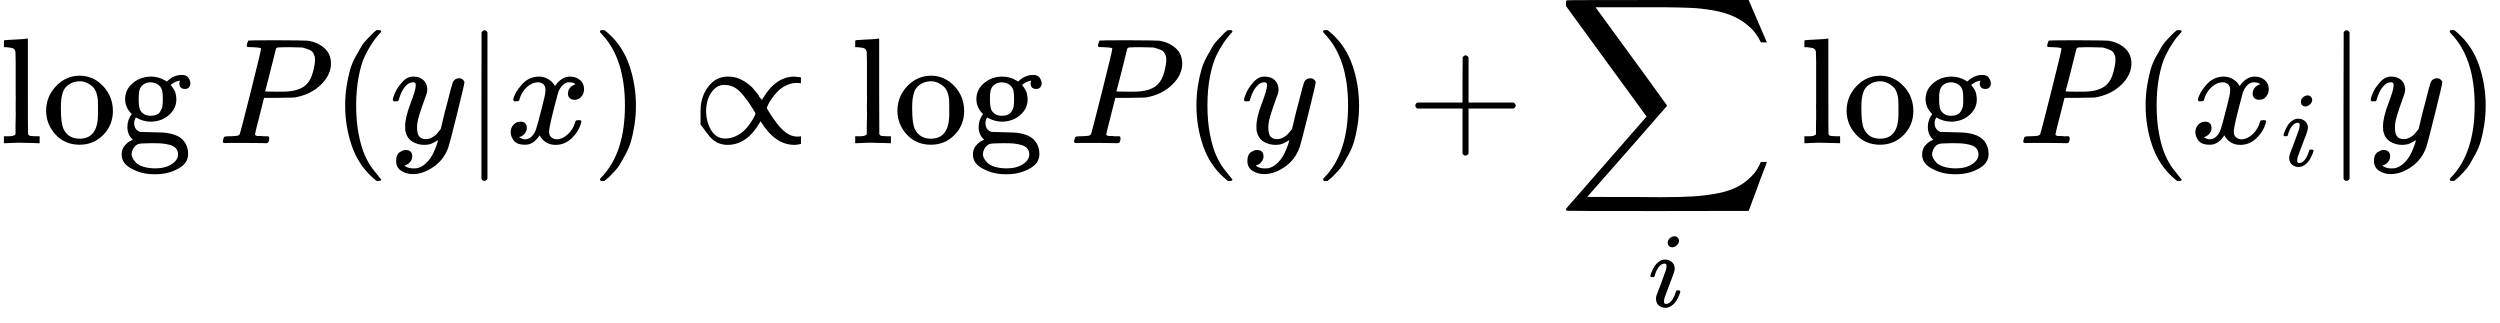 <?xml version="1.0" encoding="UTF-8"?><!DOCTYPE svg PUBLIC "-//W3C//DTD SVG 1.1//EN" "http://www.w3.org/Graphics/SVG/1.1/DTD/svg11.dtd"><svg style="vertical-align: -2.697ex;" xmlns="http://www.w3.org/2000/svg" width="37.522ex" height="4.847ex" role="img" focusable="false" viewBox="0 -950 16584.6 2142.2" xmlns:xlink="http://www.w3.org/1999/xlink"><defs><path id="MJX-41415-TEX-N-6C" d="M42 46H56Q95 46 103 60V68Q103 77 103 91T103 124T104 167T104 217T104 272T104 329Q104 366 104 407T104 482T104 542T103 586T103 603Q100 622 89 628T44 637H26V660Q26 683 28 683L38 684Q48 685 67 686T104 688Q121 689 141 690T171 693T182 694H185V379Q185 62 186 60Q190 52 198 49Q219 46 247 46H263V0H255L232 1Q209 2 183 2T145 3T107 3T57 1L34 0H26V46H42Z"></path><path id="MJX-41415-TEX-N-6F" d="M28 214Q28 309 93 378T250 448Q340 448 405 380T471 215Q471 120 407 55T250 -10Q153 -10 91 57T28 214ZM250 30Q372 30 372 193V225V250Q372 272 371 288T364 326T348 362T317 390T268 410Q263 411 252 411Q222 411 195 399Q152 377 139 338T126 246V226Q126 130 145 91Q177 30 250 30Z"></path><path id="MJX-41415-TEX-N-67" d="M329 409Q373 453 429 453Q459 453 472 434T485 396Q485 382 476 371T449 360Q416 360 412 390Q410 404 415 411Q415 412 416 414V415Q388 412 363 393Q355 388 355 386Q355 385 359 381T368 369T379 351T388 325T392 292Q392 230 343 187T222 143Q172 143 123 171Q112 153 112 133Q112 98 138 81Q147 75 155 75T227 73Q311 72 335 67Q396 58 431 26Q470 -13 470 -72Q470 -139 392 -175Q332 -206 250 -206Q167 -206 107 -175Q29 -140 29 -75Q29 -39 50 -15T92 18L103 24Q67 55 67 108Q67 155 96 193Q52 237 52 292Q52 355 102 398T223 442Q274 442 318 416L329 409ZM299 343Q294 371 273 387T221 404Q192 404 171 388T145 343Q142 326 142 292Q142 248 149 227T179 192Q196 182 222 182Q244 182 260 189T283 207T294 227T299 242Q302 258 302 292T299 343ZM403 -75Q403 -50 389 -34T348 -11T299 -2T245 0H218Q151 0 138 -6Q118 -15 107 -34T95 -74Q95 -84 101 -97T122 -127T170 -155T250 -167Q319 -167 361 -139T403 -75Z"></path><path id="MJX-41415-TEX-N-2061" d=""></path><path id="MJX-41415-TEX-I-1D443" d="M287 628Q287 635 230 637Q206 637 199 638T192 648Q192 649 194 659Q200 679 203 681T397 683Q587 682 600 680Q664 669 707 631T751 530Q751 453 685 389Q616 321 507 303Q500 302 402 301H307L277 182Q247 66 247 59Q247 55 248 54T255 50T272 48T305 46H336Q342 37 342 35Q342 19 335 5Q330 0 319 0Q316 0 282 1T182 2Q120 2 87 2T51 1Q33 1 33 11Q33 13 36 25Q40 41 44 43T67 46Q94 46 127 49Q141 52 146 61Q149 65 218 339T287 628ZM645 554Q645 567 643 575T634 597T609 619T560 635Q553 636 480 637Q463 637 445 637T416 636T404 636Q391 635 386 627Q384 621 367 550T332 412T314 344Q314 342 395 342H407H430Q542 342 590 392Q617 419 631 471T645 554Z"></path><path id="MJX-41415-TEX-N-28" d="M94 250Q94 319 104 381T127 488T164 576T202 643T244 695T277 729T302 750H315H319Q333 750 333 741Q333 738 316 720T275 667T226 581T184 443T167 250T184 58T225 -81T274 -167T316 -220T333 -241Q333 -250 318 -250H315H302L274 -226Q180 -141 137 -14T94 250Z"></path><path id="MJX-41415-TEX-I-1D466" d="M21 287Q21 301 36 335T84 406T158 442Q199 442 224 419T250 355Q248 336 247 334Q247 331 231 288T198 191T182 105Q182 62 196 45T238 27Q261 27 281 38T312 61T339 94Q339 95 344 114T358 173T377 247Q415 397 419 404Q432 431 462 431Q475 431 483 424T494 412T496 403Q496 390 447 193T391 -23Q363 -106 294 -155T156 -205Q111 -205 77 -183T43 -117Q43 -95 50 -80T69 -58T89 -48T106 -45Q150 -45 150 -87Q150 -107 138 -122T115 -142T102 -147L99 -148Q101 -153 118 -160T152 -167H160Q177 -167 186 -165Q219 -156 247 -127T290 -65T313 -9T321 21L315 17Q309 13 296 6T270 -6Q250 -11 231 -11Q185 -11 150 11T104 82Q103 89 103 113Q103 170 138 262T173 379Q173 380 173 381Q173 390 173 393T169 400T158 404H154Q131 404 112 385T82 344T65 302T57 280Q55 278 41 278H27Q21 284 21 287Z"></path><path id="MJX-41415-TEX-N-7C" d="M139 -249H137Q125 -249 119 -235V251L120 737Q130 750 139 750Q152 750 159 735V-235Q151 -249 141 -249H139Z"></path><path id="MJX-41415-TEX-I-1D465" d="M52 289Q59 331 106 386T222 442Q257 442 286 424T329 379Q371 442 430 442Q467 442 494 420T522 361Q522 332 508 314T481 292T458 288Q439 288 427 299T415 328Q415 374 465 391Q454 404 425 404Q412 404 406 402Q368 386 350 336Q290 115 290 78Q290 50 306 38T341 26Q378 26 414 59T463 140Q466 150 469 151T485 153H489Q504 153 504 145Q504 144 502 134Q486 77 440 33T333 -11Q263 -11 227 52Q186 -10 133 -10H127Q78 -10 57 16T35 71Q35 103 54 123T99 143Q142 143 142 101Q142 81 130 66T107 46T94 41L91 40Q91 39 97 36T113 29T132 26Q168 26 194 71Q203 87 217 139T245 247T261 313Q266 340 266 352Q266 380 251 392T217 404Q177 404 142 372T93 290Q91 281 88 280T72 278H58Q52 284 52 289Z"></path><path id="MJX-41415-TEX-N-29" d="M60 749L64 750Q69 750 74 750H86L114 726Q208 641 251 514T294 250Q294 182 284 119T261 12T224 -76T186 -143T145 -194T113 -227T90 -246Q87 -249 86 -250H74Q66 -250 63 -250T58 -247T55 -238Q56 -237 66 -225Q221 -64 221 250T66 725Q56 737 55 738Q55 746 60 749Z"></path><path id="MJX-41415-TEX-N-221D" d="M56 124T56 216T107 375T238 442Q260 442 280 438T319 425T352 407T382 385T406 361T427 336T442 315T455 297T462 285L469 297Q555 442 679 442Q687 442 722 437V398H718Q710 400 694 400Q657 400 623 383T567 343T527 294T503 253T495 235Q495 231 520 192T554 143Q625 44 696 44Q717 44 719 46H722V-5Q695 -11 678 -11Q552 -11 457 141Q455 145 454 146L447 134Q362 -11 235 -11Q157 -11 107 56ZM93 213Q93 143 126 87T220 31Q258 31 292 48T349 88T389 137T413 178T421 196Q421 200 396 239T362 288Q322 345 288 366T213 387Q163 387 128 337T93 213Z"></path><path id="MJX-41415-TEX-N-2B" d="M56 237T56 250T70 270H369V420L370 570Q380 583 389 583Q402 583 409 568V270H707Q722 262 722 250T707 230H409V-68Q401 -82 391 -82H389H387Q375 -82 369 -68V230H70Q56 237 56 250Z"></path><path id="MJX-41415-TEX-LO-2211" d="M60 948Q63 950 665 950H1267L1325 815Q1384 677 1388 669H1348L1341 683Q1320 724 1285 761Q1235 809 1174 838T1033 881T882 898T699 902H574H543H251L259 891Q722 258 724 252Q725 250 724 246Q721 243 460 -56L196 -356Q196 -357 407 -357Q459 -357 548 -357T676 -358Q812 -358 896 -353T1063 -332T1204 -283T1307 -196Q1328 -170 1348 -124H1388Q1388 -125 1381 -145T1356 -210T1325 -294L1267 -449L666 -450Q64 -450 61 -448Q55 -446 55 -439Q55 -437 57 -433L590 177Q590 178 557 222T452 366T322 544L56 909L55 924Q55 945 60 948Z"></path><path id="MJX-41415-TEX-I-1D456" d="M184 600Q184 624 203 642T247 661Q265 661 277 649T290 619Q290 596 270 577T226 557Q211 557 198 567T184 600ZM21 287Q21 295 30 318T54 369T98 420T158 442Q197 442 223 419T250 357Q250 340 236 301T196 196T154 83Q149 61 149 51Q149 26 166 26Q175 26 185 29T208 43T235 78T260 137Q263 149 265 151T282 153Q302 153 302 143Q302 135 293 112T268 61T223 11T161 -11Q129 -11 102 10T74 74Q74 91 79 106T122 220Q160 321 166 341T173 380Q173 404 156 404H154Q124 404 99 371T61 287Q60 286 59 284T58 281T56 279T53 278T49 278T41 278H27Q21 284 21 287Z"></path></defs><g stroke="currentColor" fill="currentColor" stroke-width="0" transform="scale(1,-1)"><g data-mml-node="math"><g data-mml-node="mi"><use data-c="6C" xlink:href="#MJX-41415-TEX-N-6C"></use><use data-c="6F" xlink:href="#MJX-41415-TEX-N-6F" transform="translate(278,0)"></use><use data-c="67" xlink:href="#MJX-41415-TEX-N-67" transform="translate(778,0)"></use></g><g data-mml-node="mo" transform="translate(1278,0)"><use data-c="2061" xlink:href="#MJX-41415-TEX-N-2061"></use></g><g data-mml-node="mi" transform="translate(1444.7,0)"><use data-c="1D443" xlink:href="#MJX-41415-TEX-I-1D443"></use></g><g data-mml-node="mo" transform="translate(2195.7,0)"><use data-c="28" xlink:href="#MJX-41415-TEX-N-28"></use></g><g data-mml-node="mi" transform="translate(2584.7,0)"><use data-c="1D466" xlink:href="#MJX-41415-TEX-I-1D466"></use></g><g data-mml-node="TeXAtom" data-mjx-texclass="ORD" transform="translate(3074.7,0)"><g data-mml-node="mo" transform="translate(0 -0.5)"><use data-c="7C" xlink:href="#MJX-41415-TEX-N-7C"></use></g></g><g data-mml-node="mi" transform="translate(3352.7,0)"><use data-c="1D465" xlink:href="#MJX-41415-TEX-I-1D465"></use></g><g data-mml-node="mo" transform="translate(3924.7,0)"><use data-c="29" xlink:href="#MJX-41415-TEX-N-29"></use></g><g data-mml-node="mo" transform="translate(4591.4,0)"><use data-c="221D" xlink:href="#MJX-41415-TEX-N-221D"></use></g><g data-mml-node="mi" transform="translate(5647.2,0)"><use data-c="6C" xlink:href="#MJX-41415-TEX-N-6C"></use><use data-c="6F" xlink:href="#MJX-41415-TEX-N-6F" transform="translate(278,0)"></use><use data-c="67" xlink:href="#MJX-41415-TEX-N-67" transform="translate(778,0)"></use></g><g data-mml-node="mo" transform="translate(6925.2,0)"><use data-c="2061" xlink:href="#MJX-41415-TEX-N-2061"></use></g><g data-mml-node="mi" transform="translate(7091.9,0)"><use data-c="1D443" xlink:href="#MJX-41415-TEX-I-1D443"></use></g><g data-mml-node="mo" transform="translate(7842.9,0)"><use data-c="28" xlink:href="#MJX-41415-TEX-N-28"></use></g><g data-mml-node="mi" transform="translate(8231.9,0)"><use data-c="1D466" xlink:href="#MJX-41415-TEX-I-1D466"></use></g><g data-mml-node="mo" transform="translate(8721.9,0)"><use data-c="29" xlink:href="#MJX-41415-TEX-N-29"></use></g><g data-mml-node="mo" transform="translate(9333.1,0)"><use data-c="2B" xlink:href="#MJX-41415-TEX-N-2B"></use></g><g data-mml-node="munder" transform="translate(10333.3,0)"><g data-mml-node="mo"><use data-c="2211" xlink:href="#MJX-41415-TEX-LO-2211"></use></g><g data-mml-node="mi" transform="translate(600,-1084.4) scale(0.707)"><use data-c="1D456" xlink:href="#MJX-41415-TEX-I-1D456"></use></g></g><g data-mml-node="mi" transform="translate(11944,0)"><use data-c="6C" xlink:href="#MJX-41415-TEX-N-6C"></use><use data-c="6F" xlink:href="#MJX-41415-TEX-N-6F" transform="translate(278,0)"></use><use data-c="67" xlink:href="#MJX-41415-TEX-N-67" transform="translate(778,0)"></use></g><g data-mml-node="mo" transform="translate(13222,0)"><use data-c="2061" xlink:href="#MJX-41415-TEX-N-2061"></use></g><g data-mml-node="mi" transform="translate(13388.7,0)"><use data-c="1D443" xlink:href="#MJX-41415-TEX-I-1D443"></use></g><g data-mml-node="mo" transform="translate(14139.7,0)"><use data-c="28" xlink:href="#MJX-41415-TEX-N-28"></use></g><g data-mml-node="msub" transform="translate(14528.7,0)"><g data-mml-node="mi"><use data-c="1D465" xlink:href="#MJX-41415-TEX-I-1D465"></use></g><g data-mml-node="mi" transform="translate(605,-150) scale(0.707)"><use data-c="1D456" xlink:href="#MJX-41415-TEX-I-1D456"></use></g></g><g data-mml-node="TeXAtom" data-mjx-texclass="ORD" transform="translate(15427.6,0)"><g data-mml-node="mo" transform="translate(0 -0.5)"><use data-c="7C" xlink:href="#MJX-41415-TEX-N-7C"></use></g></g><g data-mml-node="mi" transform="translate(15705.6,0)"><use data-c="1D466" xlink:href="#MJX-41415-TEX-I-1D466"></use></g><g data-mml-node="mo" transform="translate(16195.6,0)"><use data-c="29" xlink:href="#MJX-41415-TEX-N-29"></use></g></g></g></svg>